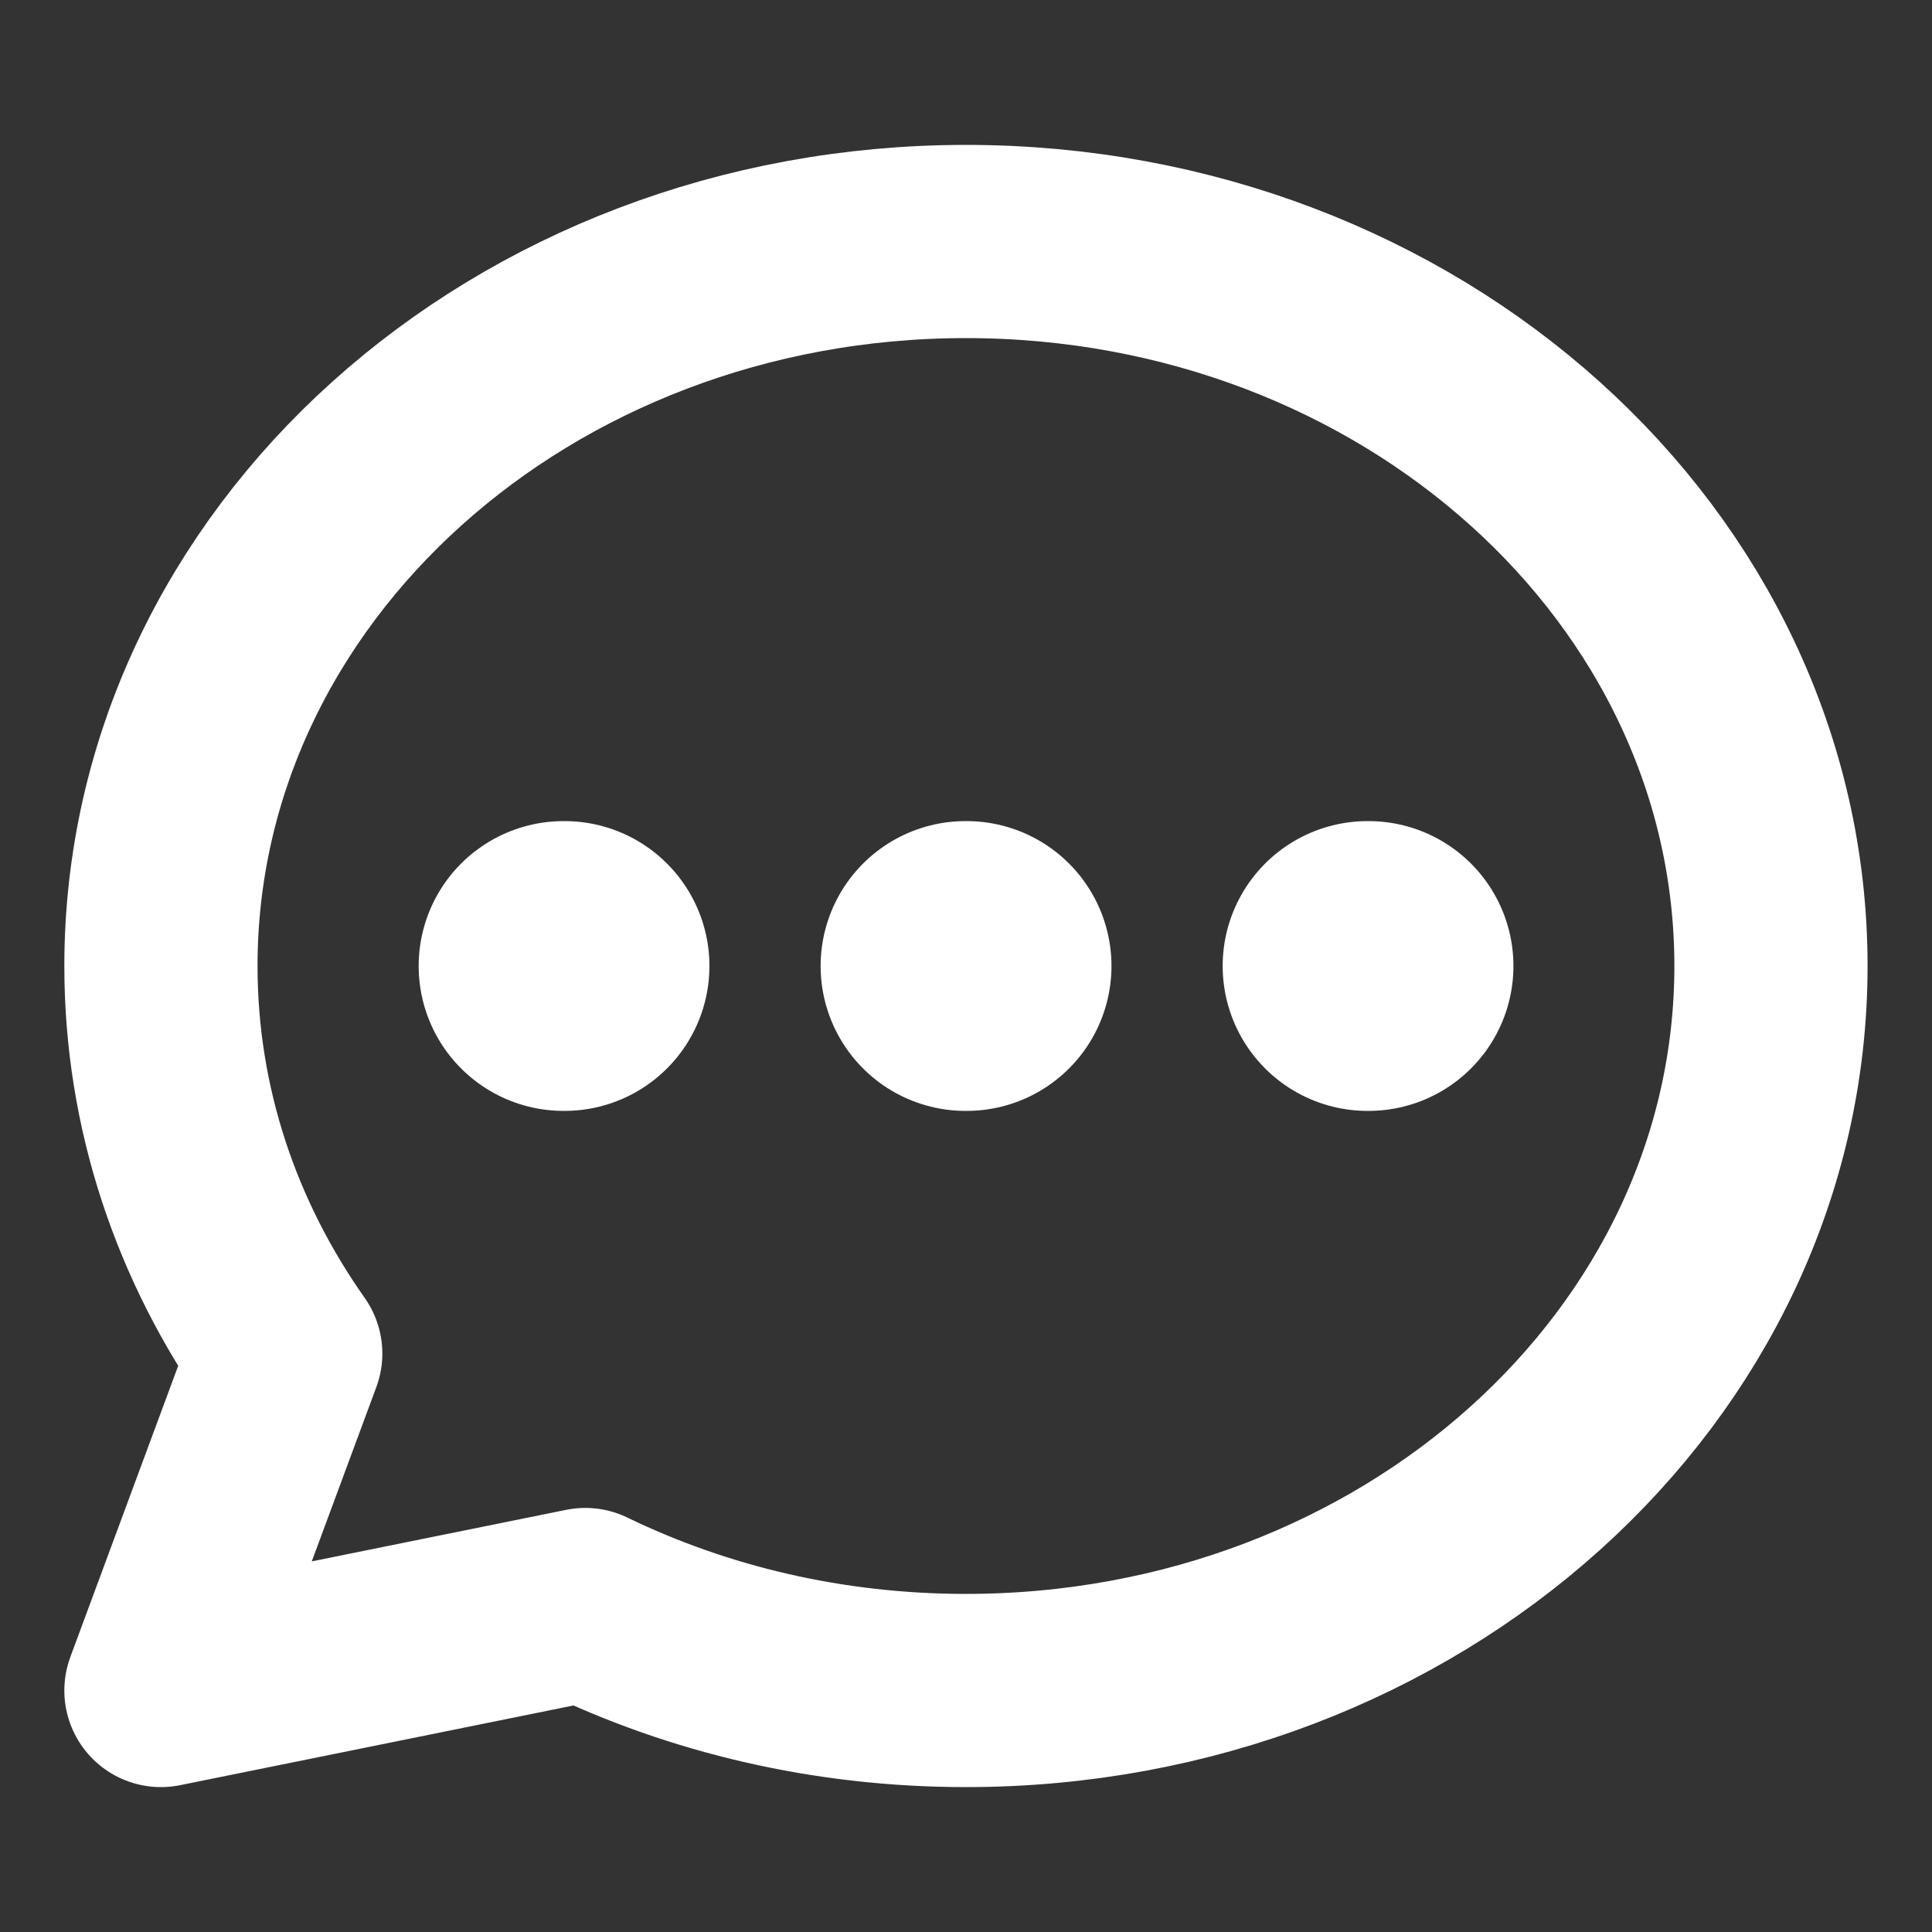 <svg width="20" height="20" viewBox="0 0 20 20" fill="none" xmlns="http://www.w3.org/2000/svg">
<rect x="0" y="0" width="20" height="20" fill="#333333" stroke="none"/>
<path d="M18.333 10C18.333 14.142 14.602 17.5 9.999 17.5C8.574 17.5 7.232 17.178 6.059 16.61L1.666 17.5L2.958 14.012C2.14 12.852 1.666 11.476 1.666 10C1.666 5.858 5.397 2.5 9.999 2.5C14.602 2.5 18.333 5.858 18.333 10Z" stroke="white" stroke-width="2" stroke-linecap="round" stroke-linejoin="round"/>
<path d="M5.834 10H5.844M9.995 10H10.006M14.157 10H14.167" stroke="white" stroke-width="3" stroke-linecap="round" stroke-linejoin="round"/>
</svg>
